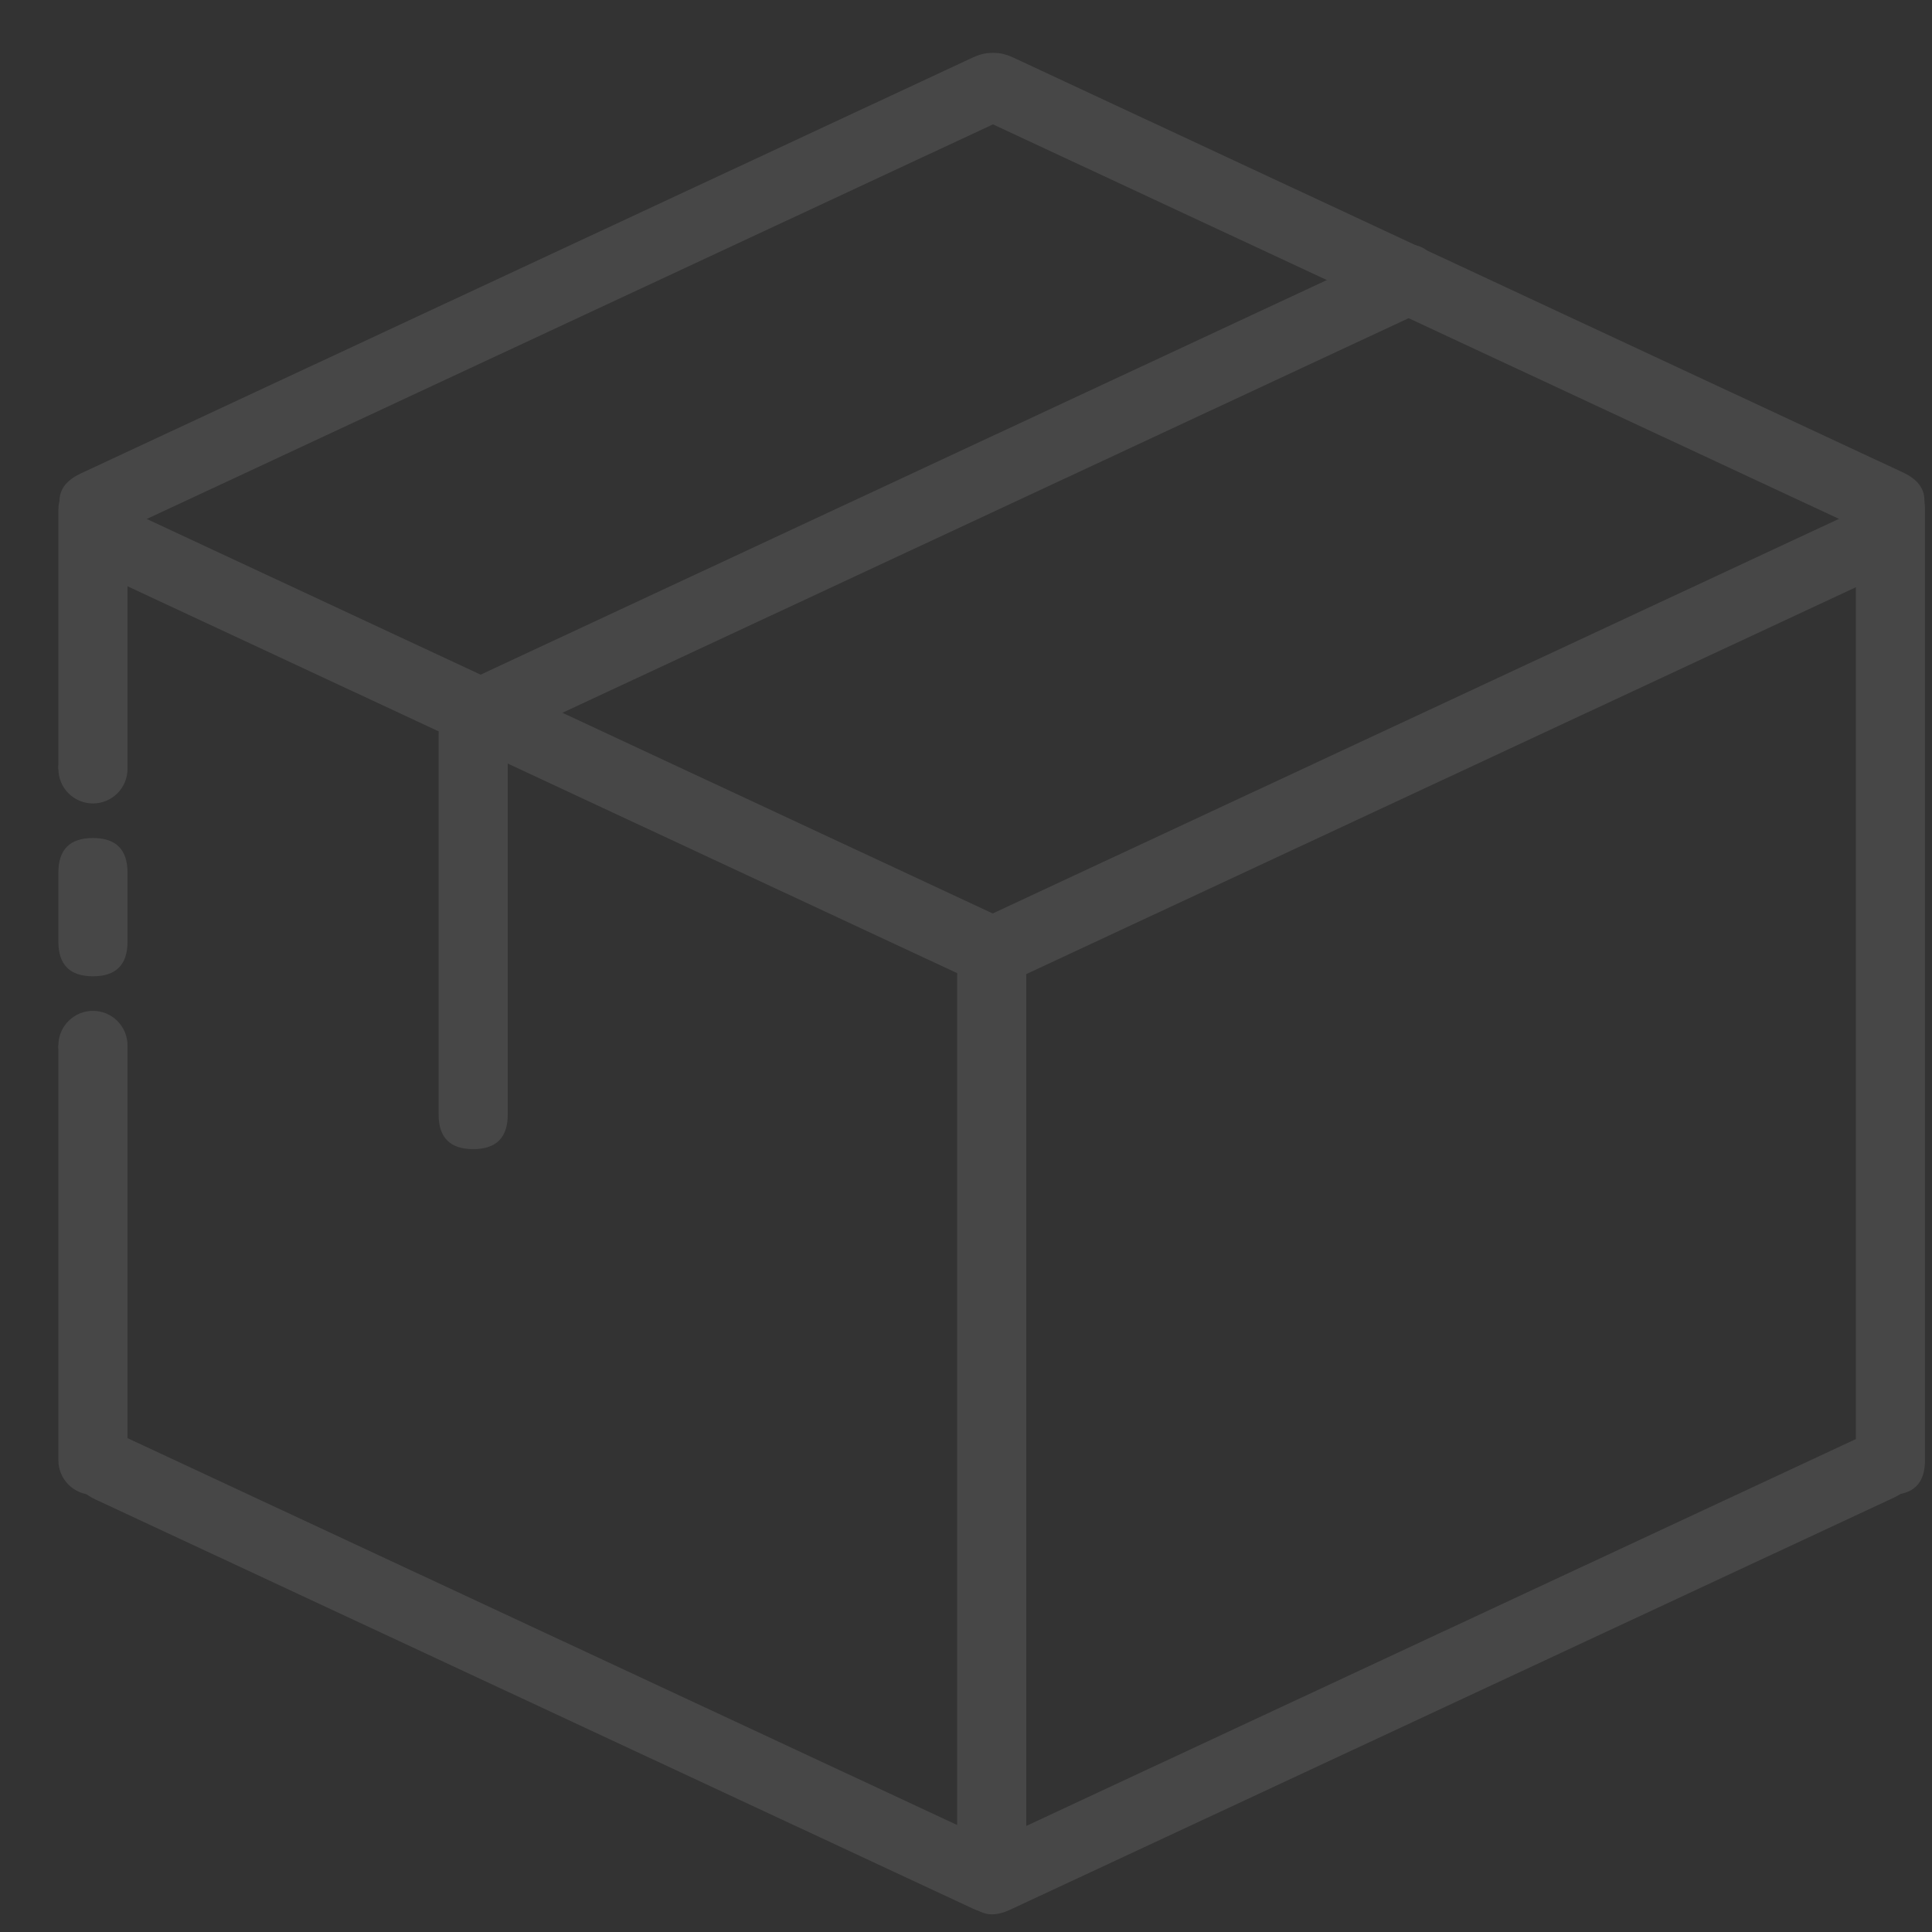 <svg xmlns="http://www.w3.org/2000/svg" width="219" height="219" viewBox="0 0 219 219" fill="none"><rect x="0" y="0" width="219" height="219" fill="#333333" stroke="none"/><g opacity="0.1"><path d="M112.412 106.748C115.025 106.748 116.331 108.054 116.331 110.666V212.542C116.331 215.154 115.025 216.46 112.412 216.46C109.8 216.46 108.494 215.154 108.494 212.542V110.666C108.494 108.054 109.8 106.748 112.412 106.748Z" fill="white"></path><path d="M10.536 169.441C10.021 169.441 9.511 169.339 9.036 169.143C8.561 168.946 8.129 168.657 7.765 168.293C7.401 167.929 7.112 167.497 6.915 167.022C6.719 166.547 6.617 166.037 6.617 165.523V118.503H14.454V165.523C14.454 166.562 14.041 167.558 13.306 168.293C12.571 169.028 11.575 169.441 10.536 169.441ZM14.454 87.156H6.617V57.769C6.617 57.255 6.719 56.745 6.915 56.27C7.112 55.794 7.401 55.362 7.765 54.998C8.129 54.635 8.561 54.346 9.036 54.149C9.511 53.952 10.021 53.851 10.536 53.851C11.05 53.851 11.56 53.952 12.035 54.149C12.51 54.346 12.942 54.635 13.306 54.998C13.67 55.362 13.959 55.794 14.155 56.27C14.352 56.745 14.454 57.255 14.454 57.769V87.156Z" fill="white"></path><path d="M214.287 53.851C216.9 53.851 218.206 55.157 218.206 57.769V165.523C218.206 168.135 216.9 169.441 214.287 169.441C211.675 169.441 210.369 168.135 210.369 165.523V57.769C210.369 55.157 211.675 53.851 214.287 53.851Z" fill="white"></path><path d="M14.134 162.869L113.567 209.235C115.935 210.339 116.567 212.075 115.463 214.443C114.359 216.81 112.623 217.442 110.256 216.338L10.822 169.971C8.455 168.867 7.823 167.132 8.927 164.764C10.031 162.397 11.767 161.765 14.134 162.869Z" fill="white"></path><path d="M14.134 57.661L113.567 104.028C115.935 105.132 116.567 106.867 115.463 109.235C114.359 111.602 112.623 112.234 110.256 111.13L10.822 64.763C8.455 63.66 7.823 61.924 8.927 59.556C10.031 57.189 11.767 56.557 14.134 57.661Z" fill="white"></path><path d="M114.867 6.528L215.72 53.557C218.088 54.661 218.72 56.397 217.616 58.764C216.512 61.132 214.776 61.763 212.408 60.659L111.555 13.63C109.187 12.527 108.555 10.791 109.659 8.423C110.763 6.056 112.499 5.424 114.867 6.528Z" fill="white"></path><path d="M214.653 169.776L114.509 216.473C112.142 217.577 110.406 216.946 109.302 214.578C108.198 212.211 108.83 210.475 111.197 209.371L211.341 162.673C213.708 161.569 215.444 162.201 216.548 164.569C217.652 166.936 217.02 168.672 214.653 169.776Z" fill="white"></path><path d="M214.657 64.568L114.513 111.266C112.146 112.37 110.41 111.738 109.306 109.37C108.202 107.003 108.834 105.267 111.201 104.163L211.345 57.466C213.712 56.362 215.448 56.993 216.552 59.361C217.656 61.728 217.024 63.464 214.657 64.568Z" fill="white"></path><path d="M161.143 35.383L57.449 83.737C55.081 84.841 53.345 84.209 52.242 81.842C51.138 79.474 51.769 77.739 54.137 76.635L157.831 28.281C160.199 27.177 161.935 27.809 163.039 30.176C164.143 32.544 163.511 34.279 161.143 35.383Z" fill="white"></path><path d="M113.564 13.629L12.472 60.769C10.105 61.873 8.369 61.241 7.265 58.874C6.161 56.506 6.793 54.77 9.16 53.666L110.252 6.527C112.619 5.423 114.355 6.054 115.459 8.422C116.563 10.789 115.931 12.525 113.564 13.629Z" fill="white"></path><path d="M53.637 79.32C56.249 79.32 57.555 80.626 57.555 83.238V126.339C57.555 128.951 56.249 130.258 53.637 130.258C51.025 130.258 49.719 128.951 49.719 126.339V83.238C49.719 80.626 51.025 79.32 53.637 79.32Z" fill="white"></path><path d="M10.536 94.993C13.148 94.993 14.454 96.299 14.454 98.911V106.748C14.454 109.36 13.148 110.666 10.536 110.666C7.923 110.666 6.617 109.36 6.617 106.748V98.911C6.617 96.299 7.923 94.993 10.536 94.993Z" fill="white"></path><path d="M6.617 87.156C6.617 88.195 7.03 89.192 7.765 89.927C8.5 90.662 9.496 91.075 10.536 91.075C11.575 91.075 12.571 90.662 13.306 89.927C14.041 89.192 14.454 88.195 14.454 87.156C14.454 86.117 14.041 85.121 13.306 84.386C12.571 83.651 11.575 83.238 10.536 83.238C9.496 83.238 8.5 83.651 7.765 84.386C7.03 85.121 6.617 86.117 6.617 87.156Z" fill="white"></path><path d="M6.617 118.503C6.617 119.542 7.03 120.539 7.765 121.273C8.5 122.008 9.496 122.421 10.536 122.421C11.575 122.421 12.571 122.008 13.306 121.273C14.041 120.539 14.454 119.542 14.454 118.503C14.454 117.464 14.041 116.467 13.306 115.732C12.571 114.997 11.575 114.584 10.536 114.584C9.496 114.584 8.5 114.997 7.765 115.732C7.03 116.467 6.617 117.464 6.617 118.503Z" fill="white"></path></g></svg>